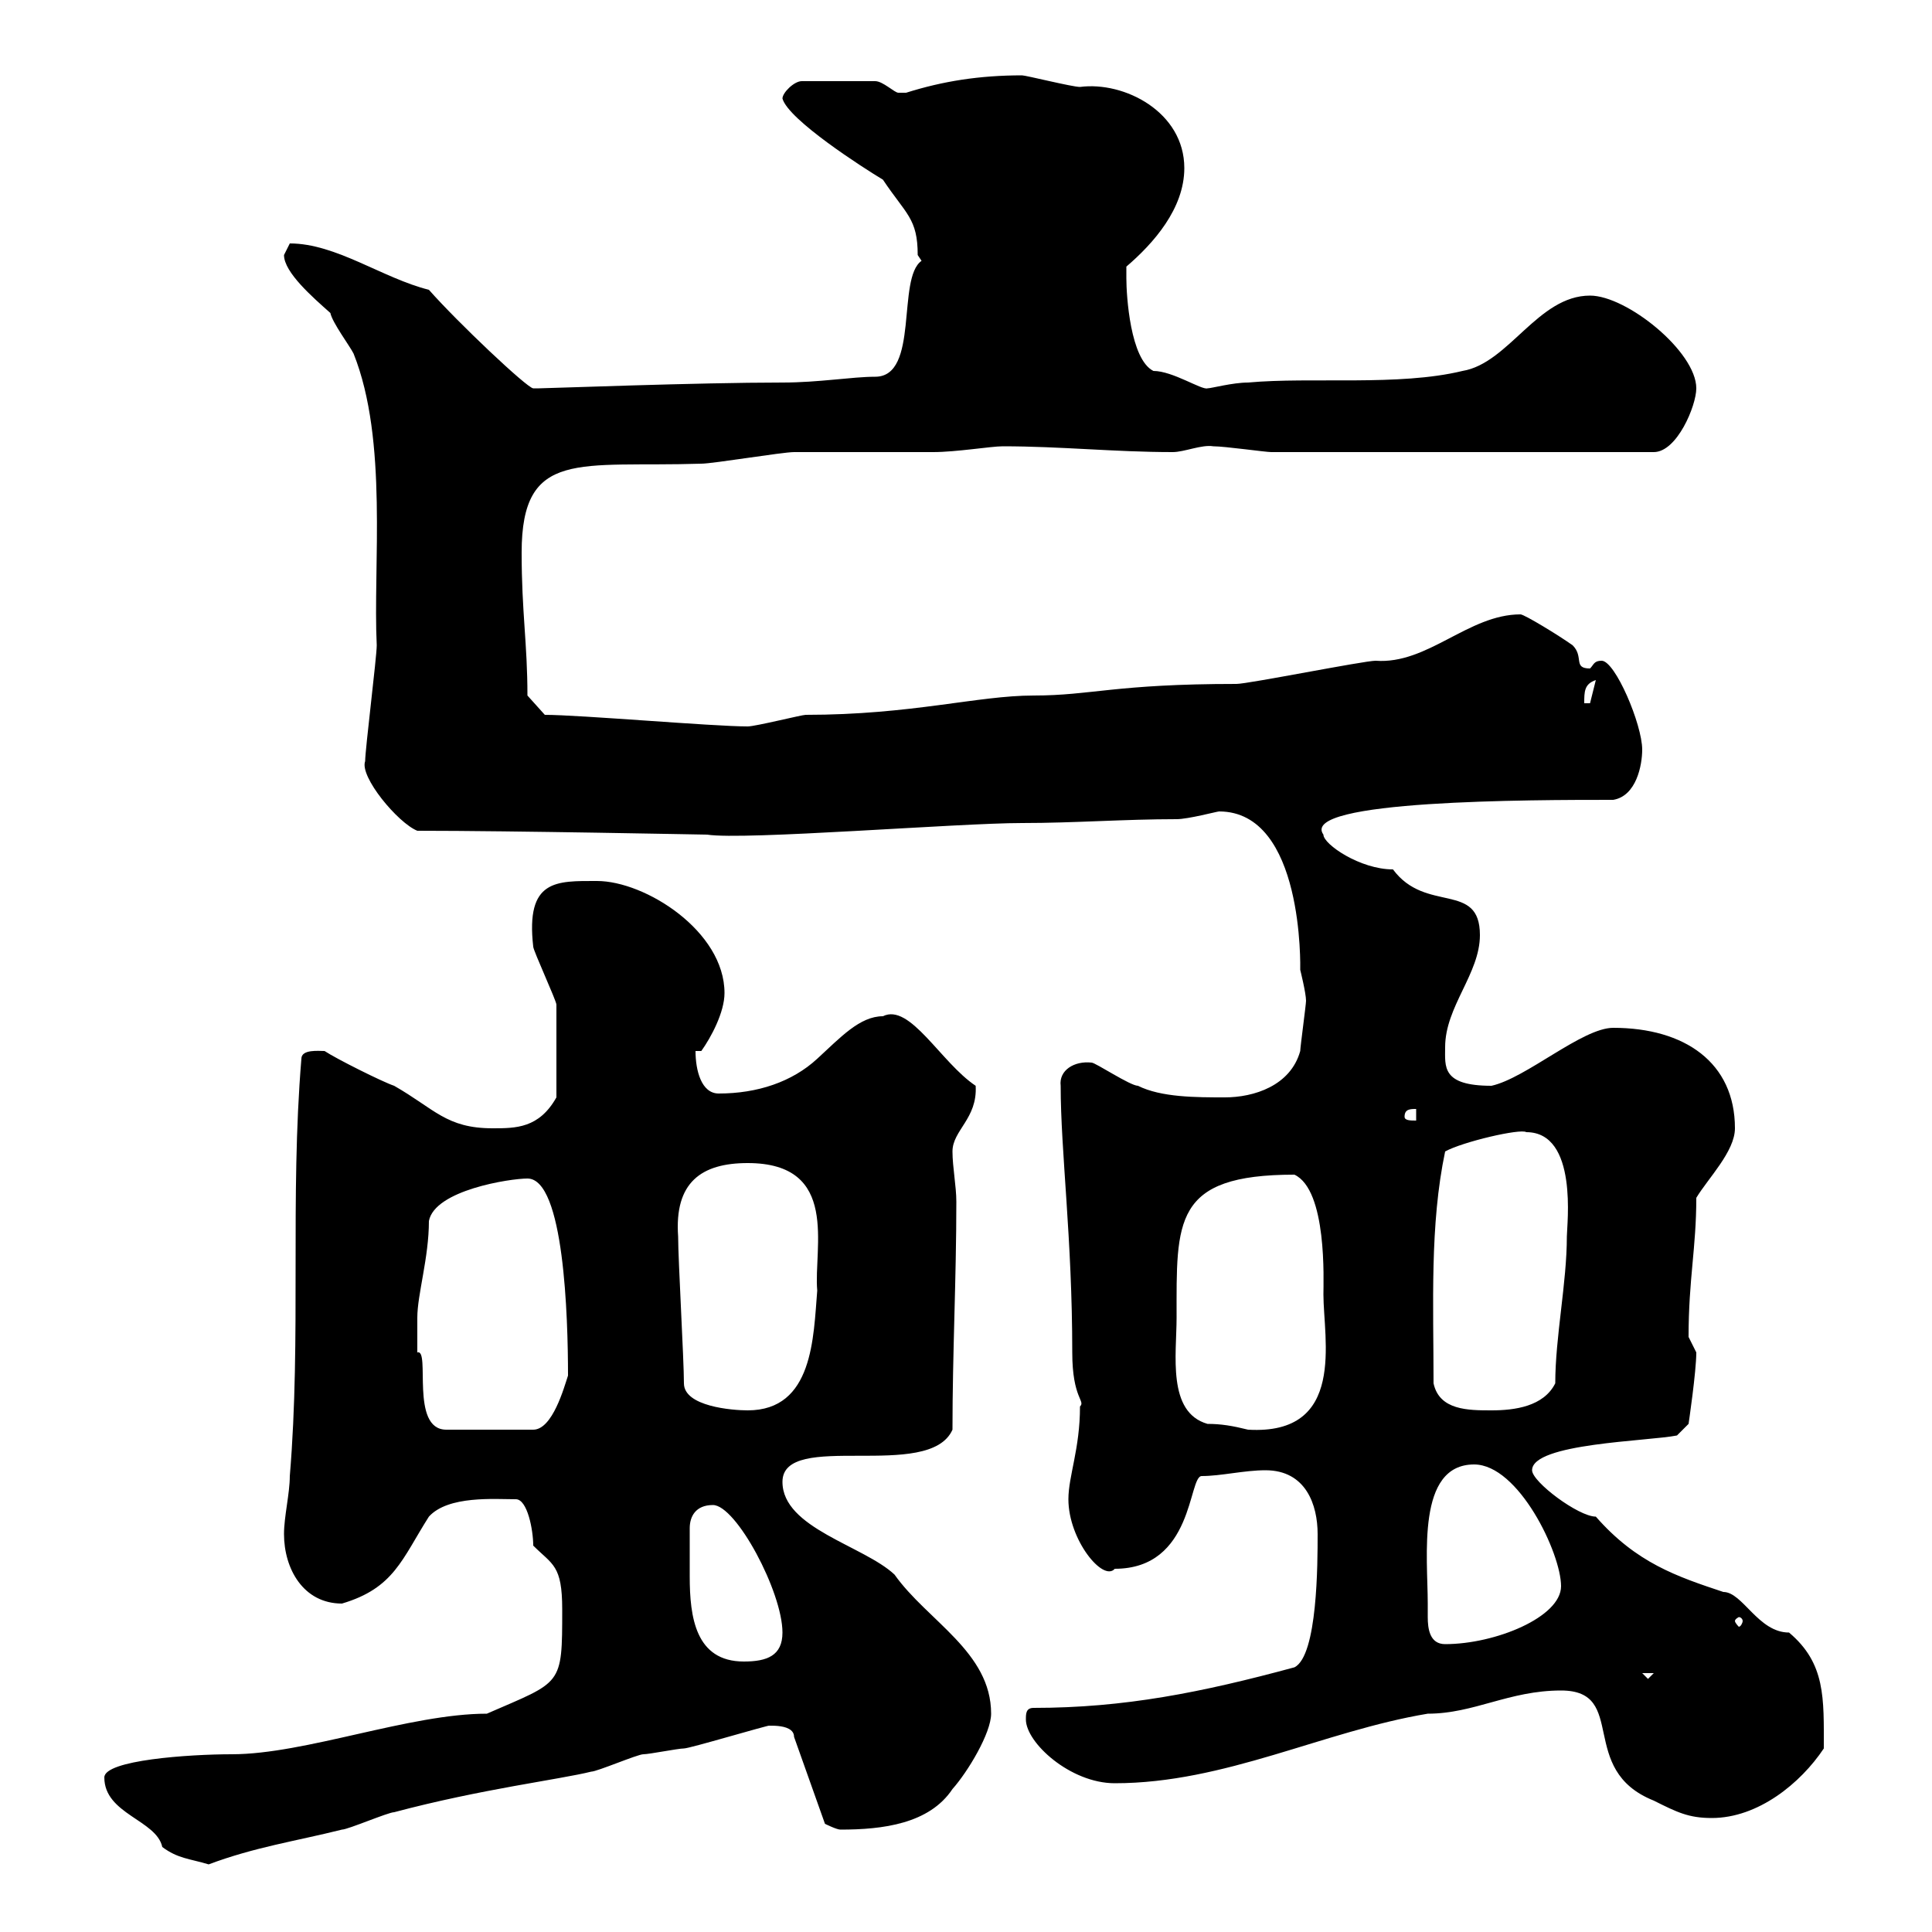 <svg xmlns="http://www.w3.org/2000/svg" xmlns:xlink="http://www.w3.org/1999/xlink" width="300" height="300"><path d="M16.20 276C16.20 281.70 24.30 282.60 25.20 286.80C27.60 288.60 29.40 288.60 32.40 289.50C39.60 286.80 45.90 285.90 53.10 284.10C54 284.10 60.30 281.40 61.20 281.40C74.70 277.80 87 276.30 91.80 275.10C92.70 275.10 99 272.40 99.90 272.40C100.80 272.40 105.30 271.50 106.20 271.50C107.10 271.50 119.10 267.90 119.70 267.90C117.90 268.20 123.30 267.30 123.30 269.70L128.10 283.20C128.10 283.20 129.90 284.10 130.50 284.10C137.10 284.10 144.30 283.20 147.90 277.80C150.30 275.10 153.90 269.10 153.90 266.10C153.90 256.50 144 251.70 138.90 244.50C134.10 240 121.50 237.30 121.50 230.10C121.50 222 144.30 230.10 147.90 222C147.90 210 148.50 198.60 148.50 186.60C148.50 184.20 147.90 181.20 147.90 178.80C147.90 175.50 151.80 173.70 151.50 168.60C146.10 165 141.30 155.70 137.10 157.80C133.50 157.80 130.50 161.10 126.90 164.40C123 168 117.60 169.80 111.60 169.80C108.90 169.80 108 166.20 108 163.20L108.90 163.20C110.40 161.10 112.50 157.20 112.50 154.20C112.50 144.60 100.20 136.80 92.70 136.80C86.40 136.80 81.60 136.50 82.80 147C82.80 147.60 86.40 155.40 86.40 156C86.40 158.40 86.40 165.60 86.40 170.40C83.70 175.20 80.10 175.20 76.50 175.20C69.30 175.20 67.50 172.20 61.20 168.60C59.40 168 52.20 164.40 50.40 163.20C49.50 163.20 46.80 162.90 46.80 164.40C45 186 46.80 207.60 45 229.20C45 231.90 44.10 235.50 44.10 238.20C44.10 243.60 47.10 249 53.10 249C61.20 246.60 62.40 242.10 66.60 235.50C69.60 232.20 76.80 232.80 80.10 232.80C81.90 232.80 82.80 237.60 82.80 240C85.80 243 87.30 243 87.30 249.90C87.30 261.90 87.30 261 75.60 266.10C63.60 266.10 47.40 272.40 36 272.40C29.40 272.40 16.20 273.30 16.20 276ZM242.40 262.50C252.90 262.50 244.80 274.80 256.80 279.60C260.40 281.40 262.20 282.30 265.80 282.30C273 282.30 279.60 276.90 283.20 271.50C283.20 263.70 283.50 258.30 277.80 253.50C273 253.50 270.60 247.20 267.60 247.20C260.40 244.80 254.10 242.70 247.80 235.50C245.10 235.50 237.90 230.10 237.90 228.30C237.90 224.10 255.90 223.80 260.40 222.90L262.20 221.10C262.20 221.10 263.40 213 263.40 210C263.40 210 262.20 207.60 262.20 207.60C262.20 198.60 263.40 193.80 263.40 186C265.20 183 269.40 178.80 269.40 175.20C269.40 165 261.60 159.60 250.50 159.60C245.70 159.60 237 167.40 231.60 168.60C223.80 168.60 224.40 165.60 224.40 162.60C224.40 156.30 229.80 151.20 229.80 145.20C229.80 136.80 221.40 141.90 216.30 135C211.20 135 205.50 131.10 205.50 129.60C201.60 124.20 237.90 124.20 250.50 124.20C254.10 123.60 255 118.80 255 116.40C255 112.50 250.80 102.60 248.70 102.60C247.50 102.60 247.50 103.20 246.90 103.80C244.20 103.80 246 102 244.20 100.20C242.10 98.70 236.70 95.40 236.10 95.40C228 95.40 221.70 103.20 213.60 102.60C211.80 102.60 193.80 106.20 192 106.20C173.10 106.20 169.50 108 160.50 108C151.80 108 141.60 111 125.10 111C124.50 111 117.30 112.80 116.10 112.80C110.70 112.80 90 111 84.60 111L81.90 108C81.90 99.90 81 95.10 81 85.80C81 69.60 90 72.60 108.90 72C110.70 72 121.50 70.20 123.30 70.20C125.10 70.20 143.10 70.20 144.90 70.20C148.50 70.20 153.90 69.30 155.70 69.30C164.70 69.30 173.10 70.20 182.10 70.20C183.90 70.20 186.60 69 188.40 69.30C190.20 69.30 196.50 70.20 197.40 70.20L256.80 70.20C260.40 70.20 263.40 63 263.40 60.30C263.40 54.60 252.60 45.90 246.90 45.90C238.80 45.90 234.30 56.40 227.10 57.60C217.20 60 203.70 58.50 193.80 59.40C191.40 59.40 188.10 60.30 187.50 60.30C186.60 60.60 182.10 57.60 179.10 57.60C175.50 55.80 174.90 45.90 174.90 43.20C174.90 43.20 174.90 41.40 174.90 41.40C179.10 37.80 183.90 32.40 183.90 26.10C183.90 17.40 174.60 12.60 167.70 13.50C166.50 13.50 159.30 11.70 158.70 11.70C152.10 11.70 146.40 12.60 140.70 14.40C140.70 14.40 140.70 14.40 139.50 14.40C138.90 14.40 137.10 12.60 135.90 12.60L124.50 12.60C123.30 12.60 121.50 14.40 121.50 15.30C122.40 18.60 134.10 26.10 137.10 27.90C140.70 33.30 142.50 33.90 142.50 39.60L143.10 40.50C139.20 43.20 142.80 58.50 135.90 58.50C132.30 58.50 127.20 59.40 121.50 59.40C108.30 59.40 84.90 60.30 83.70 60.30C83.70 60.30 83.70 60.30 82.80 60.30C81.90 60.30 71.10 50.10 66.60 45C59.40 43.20 52.20 37.80 45 37.80C45 37.80 44.10 39.60 44.10 39.60C44.10 42.30 48.60 46.20 51.30 48.60C51.60 50.10 54.30 53.70 54.90 54.90C60.30 68.40 57.90 87.90 58.50 100.20C58.50 102 56.70 116.40 56.70 118.20C55.80 120.60 61.80 127.80 64.80 129C79.80 129 109.20 129.60 109.80 129.60C115.50 130.50 148.80 127.80 158.70 127.80C166.80 127.80 174.60 127.20 182.70 127.20C184.50 127.20 189 126 189.30 126C202.50 126 201.90 150.30 201.90 150.60C201.90 150.60 202.80 154.20 202.80 155.40C202.80 156 201.90 162.60 201.90 163.20C200.40 168.60 194.70 170.40 190.20 170.40C185.70 170.40 180.30 170.40 176.70 168.60C175.50 168.60 170.10 165 169.50 165C166.80 164.70 164.40 166.20 164.70 168.60C164.70 178.80 166.50 192.30 166.50 210C166.50 217.20 168.60 217.50 167.70 218.40C167.70 225 165.90 229.20 165.90 232.80C165.90 239.10 171.30 245.70 173.10 243.60C185.40 243.60 184.50 229.20 186.60 229.20C189.60 229.20 193.20 228.30 196.50 228.30C202.80 228.30 204.60 233.70 204.60 238.20C204.60 242.70 204.60 257.10 201 258.90C186.60 262.80 174.60 265.20 160.50 265.20C159.30 265.20 159.30 266.10 159.30 267C159.30 270.60 166.20 276.90 173.10 276.90C190.20 276.90 205.50 268.80 221.70 266.10C228.90 266.10 234.30 262.50 242.40 262.50ZM255 259.80L256.80 259.80L255.90 260.70ZM107.10 237.30C107.10 235.50 108 233.70 110.70 233.70C114.30 233.70 121.50 247.20 121.50 253.50C121.50 257.10 119.10 258 115.50 258C108 258 107.10 251.10 107.10 244.80C107.10 242.10 107.10 240.30 107.10 237.30ZM221.70 249C221.70 241.80 219.90 227.40 228.90 227.40C235.80 227.40 242.40 241.20 242.40 246.30C242.40 251.10 232.20 255.30 224.40 255.30C222 255.30 221.70 252.90 221.70 251.10C221.70 250.20 221.70 249.60 221.70 249ZM270.60 251.70C270.60 252 270.30 252.60 270 252.60C270 252.60 269.40 252 269.40 251.70C269.40 251.40 270 251.10 270 251.10C270.30 251.10 270.60 251.40 270.60 251.70ZM64.80 204.60C64.80 201 66.60 195.30 66.60 189.60C67.50 184.80 79.20 183 81.90 183C87.60 183 88.20 204.60 88.20 213.60C87.60 215.40 85.80 222 82.80 222L69.30 222C63.60 222 66.90 209.40 64.80 210C64.80 210 64.80 206.40 64.80 204.60ZM182.70 204.60C182.70 189.60 182.10 182.40 201 182.40C206.10 184.80 205.50 198.90 205.50 201C205.50 207.90 209.10 222.90 193.80 222C191.40 221.40 189.60 221.10 187.50 221.10C181.20 219.30 182.70 210.30 182.70 204.60ZM106.20 214.80C106.20 211.20 105.30 195.60 105.30 192C104.70 183.60 108.90 180.60 116.10 180.60C130.50 180.60 126.30 193.80 126.90 200.40C126.30 207.60 126.30 219 116.10 219C113.70 219 106.20 218.40 106.20 214.80ZM222.60 214.80C222.60 202.50 222 190.20 224.40 178.80C227.10 177.30 236.10 175.20 237 175.80C245.10 175.80 243.30 190.20 243.30 192C243.30 199.20 241.50 207.60 241.50 214.80C239.70 218.40 235.20 219 231.60 219C228 219 223.50 219 222.60 214.80ZM218.10 173.40C218.10 172.20 219 172.20 219.90 172.20L219.90 174C219 174 218.10 174 218.10 173.40ZM247.80 105.60L246.90 109.20L246 109.20C246 107.40 246 106.20 247.80 105.60Z"/></svg>
